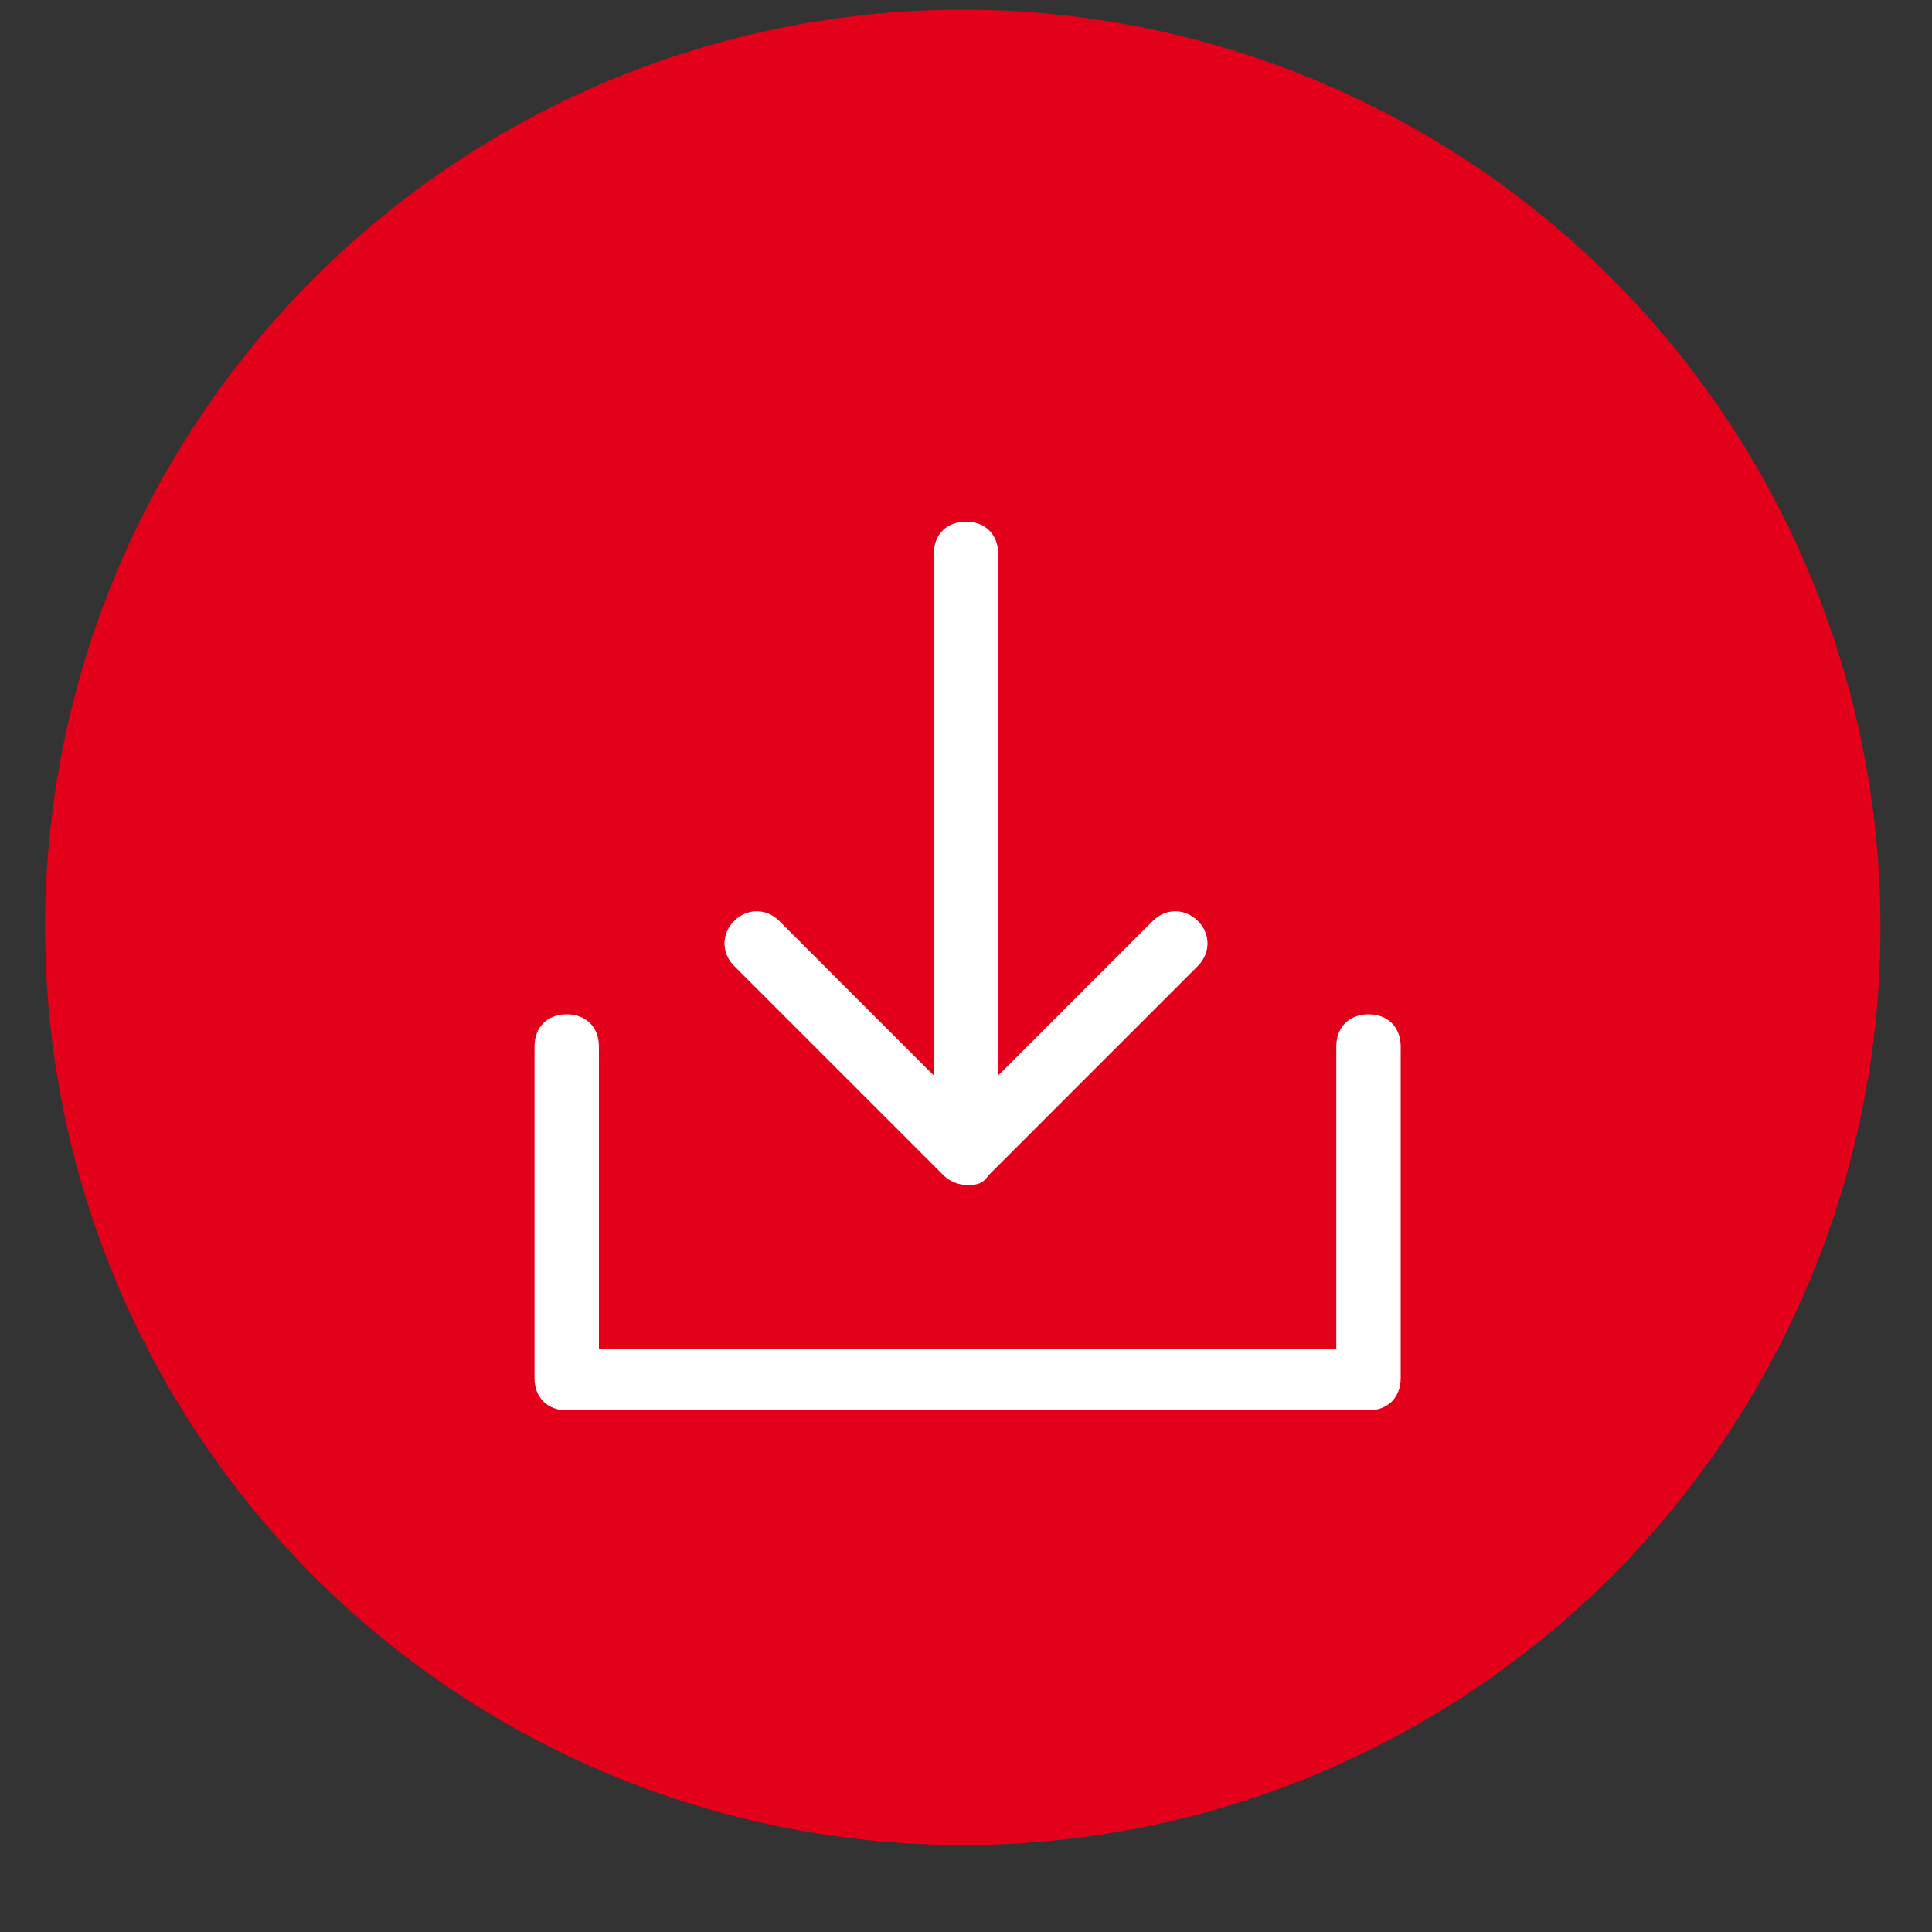 <?xml version="1.0" encoding="UTF-8"?>
<svg id="Icons" xmlns="http://www.w3.org/2000/svg" width="60" height="60" version="1.1" viewBox="0 0 60 60">
  <rect x="0" y="0" width="60" height="60" fill="#333333" stroke="none"/>
  <!-- Generator: Adobe Illustrator 29.0.1, SVG Export Plug-In . SVG Version: 2.1.0 Build 192)  -->
  <defs>
    <style>
      .st0 {
        fill: #fff;
      }

      .st1 {
        fill: #e2001a;
      }
    </style>
  </defs>
  <circle class="st1" cx="29.9" cy="28.8" r="28.5"/>
  <path class="st0" d="M37.2,28.6c-.4-.4-1-.4-1.4,0l-4.8,4.8v-16.2c0-.6-.4-1-1-1s-1,.4-1,1v16.2l-4.8-4.8c-.4-.4-1-.4-1.4,0s-.4,1,0,1.4l6.5,6.5c.2.2.5.3.7.3s0,0,0,0c0,0,0,0,0,0,.3,0,.5,0,.7-.3l6.5-6.5c.4-.4.4-1,0-1.4Z"/>
  <path class="st0" d="M43.5,32.5c0-.6-.4-1-1-1s-1,.4-1,1v9.4h-22.9v-9.4c0-.6-.4-1-1-1s-1,.4-1,1v9.9c0,0,0,.2,0,.2,0,0,0,.1,0,.2,0,.6.4,1,1,1h24.9c.6,0,1-.4,1-1s0-.1,0-.2c0,0,0-.1,0-.2v-9.9Z"/>
</svg>